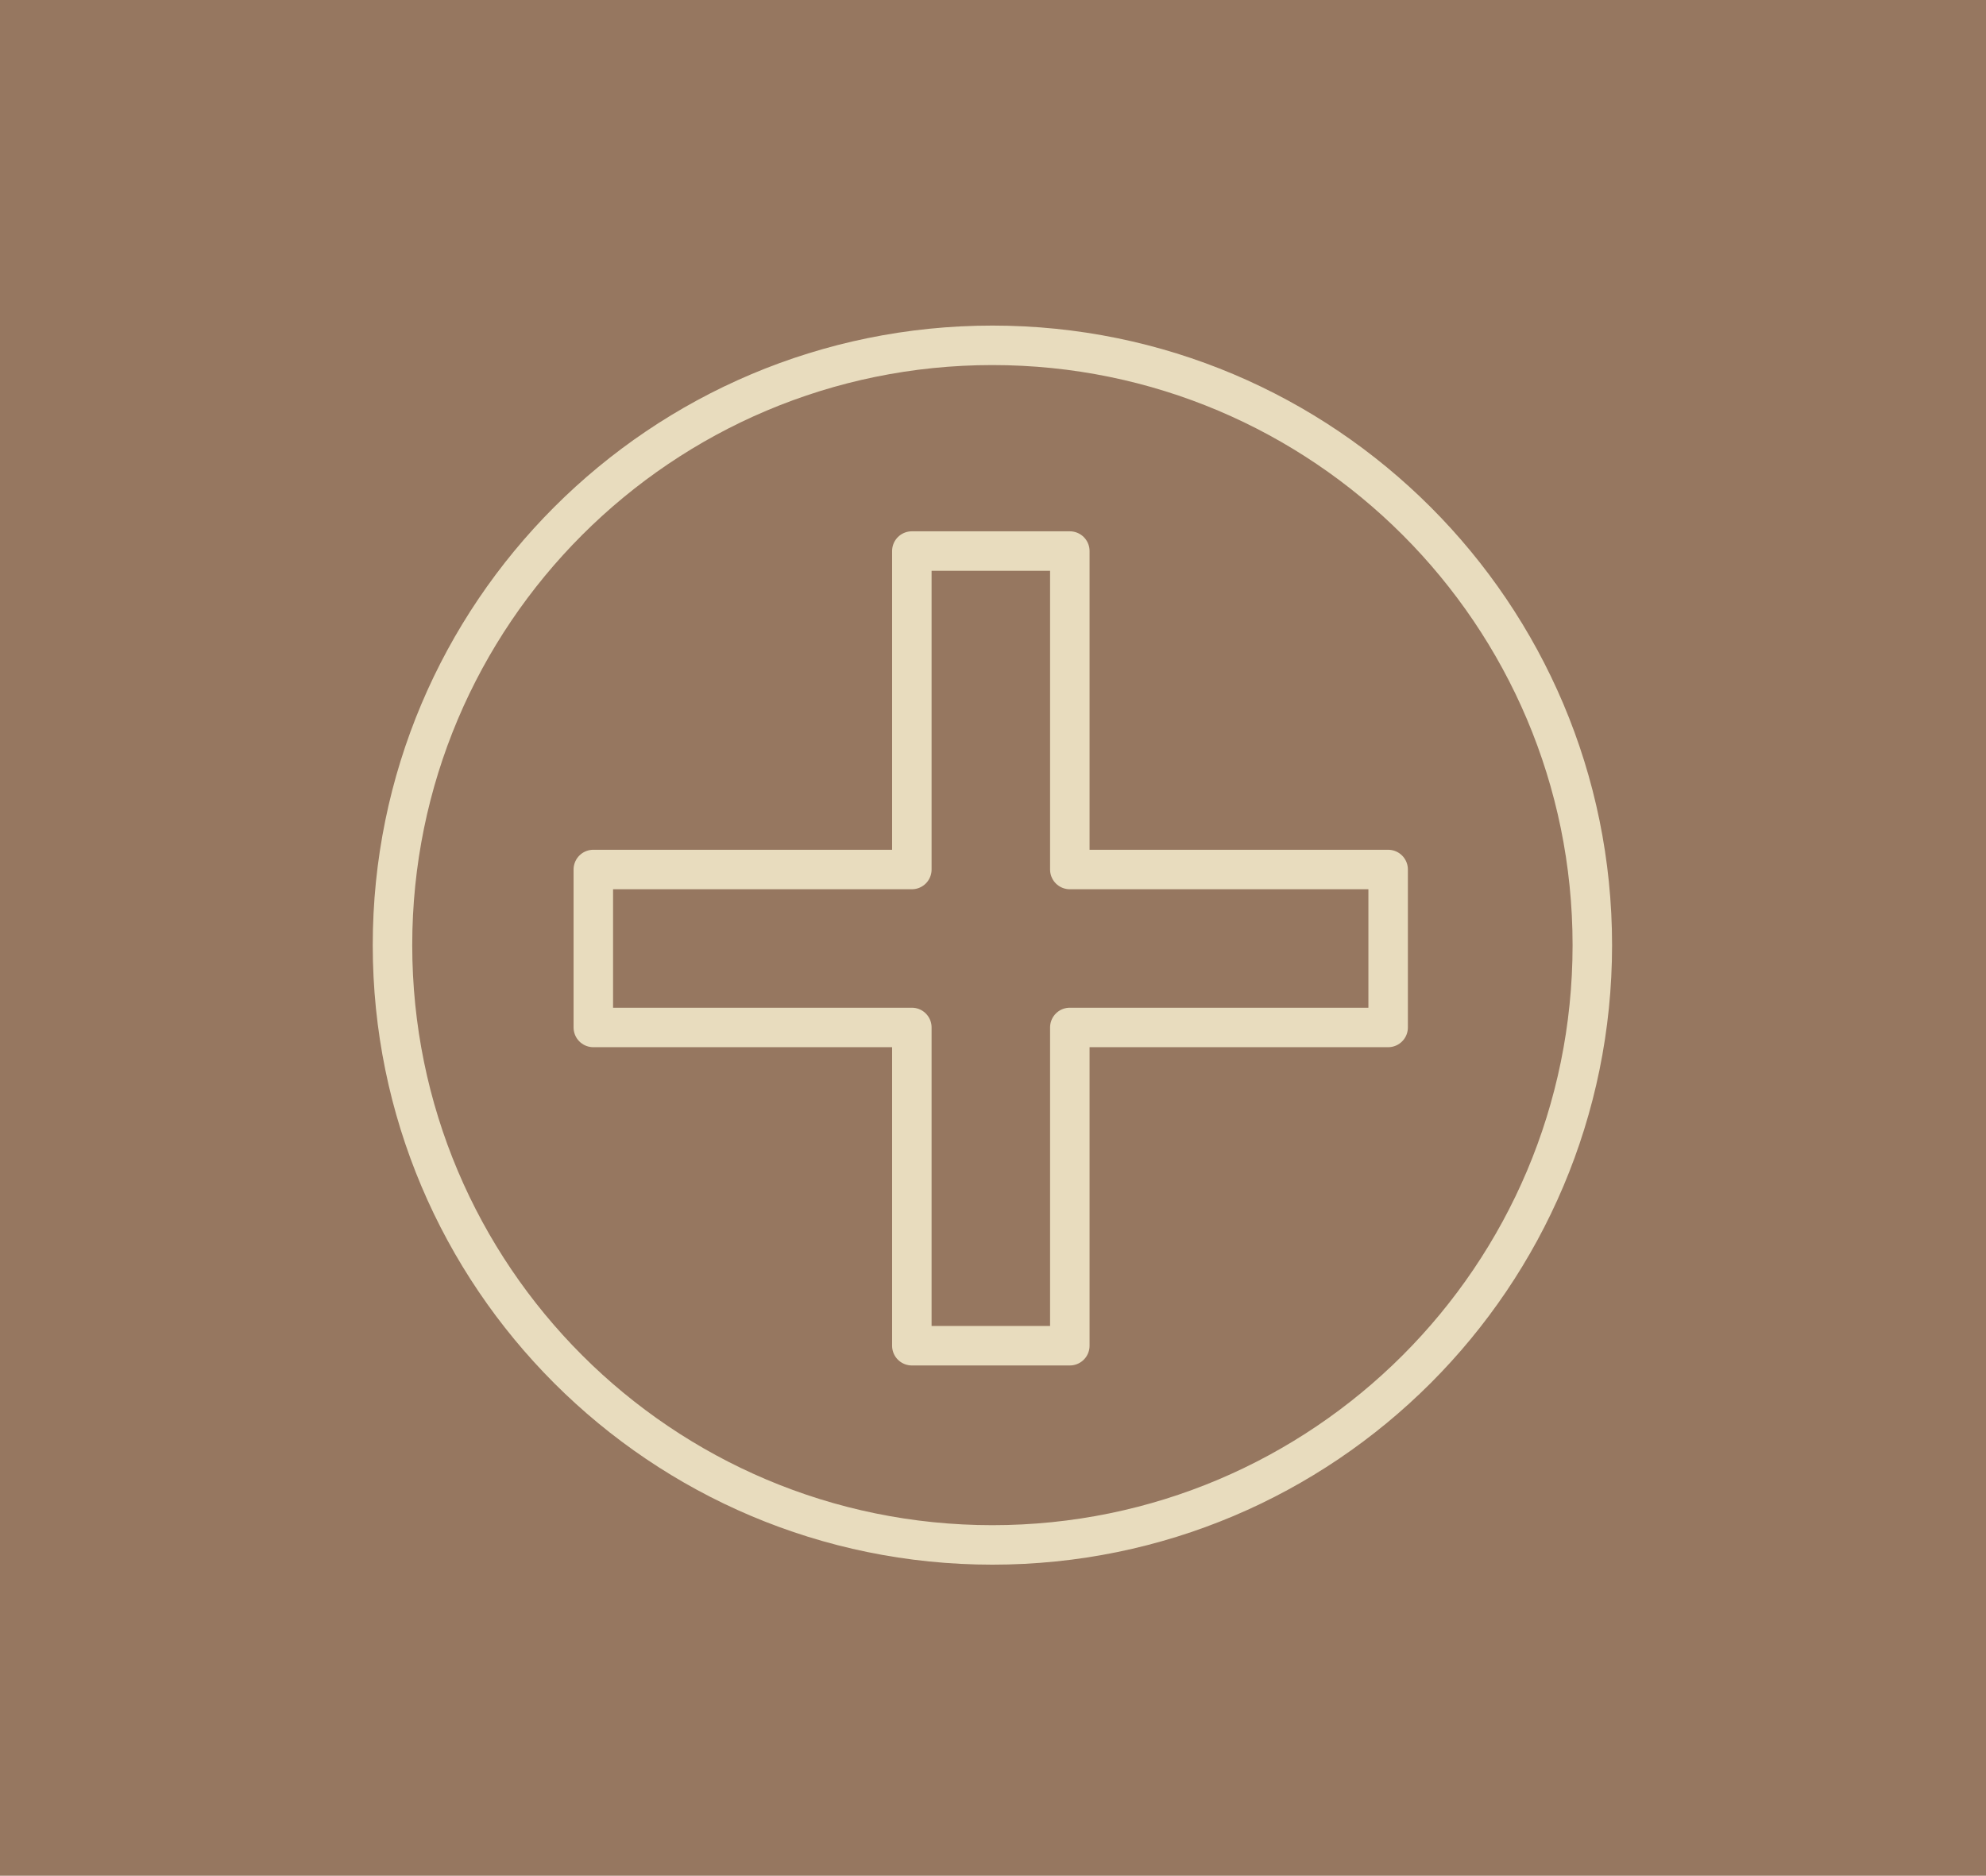 <?xml version="1.0" encoding="UTF-8"?> <svg xmlns="http://www.w3.org/2000/svg" width="253" height="239" viewBox="0 0 253 239" fill="none"> <rect width="253" height="239" fill="#967760"></rect> <path d="M126.425 196.849C168.633 196.849 202.849 162.633 202.849 120.425C202.849 78.216 168.633 44 126.425 44C84.216 44 50 78.216 50 120.425C50 162.633 84.216 196.849 126.425 196.849Z" stroke="#E8DCBE" stroke-width="5.031" stroke-linecap="round" stroke-linejoin="round"></path> <path d="M176.838 110.79H136.286V70.213H116.161V110.79H75.584V130.915H116.161V171.467H136.286V130.915H176.838V110.79Z" stroke="#E8DCBE" stroke-width="5.031" stroke-linecap="round" stroke-linejoin="round"></path> </svg> 